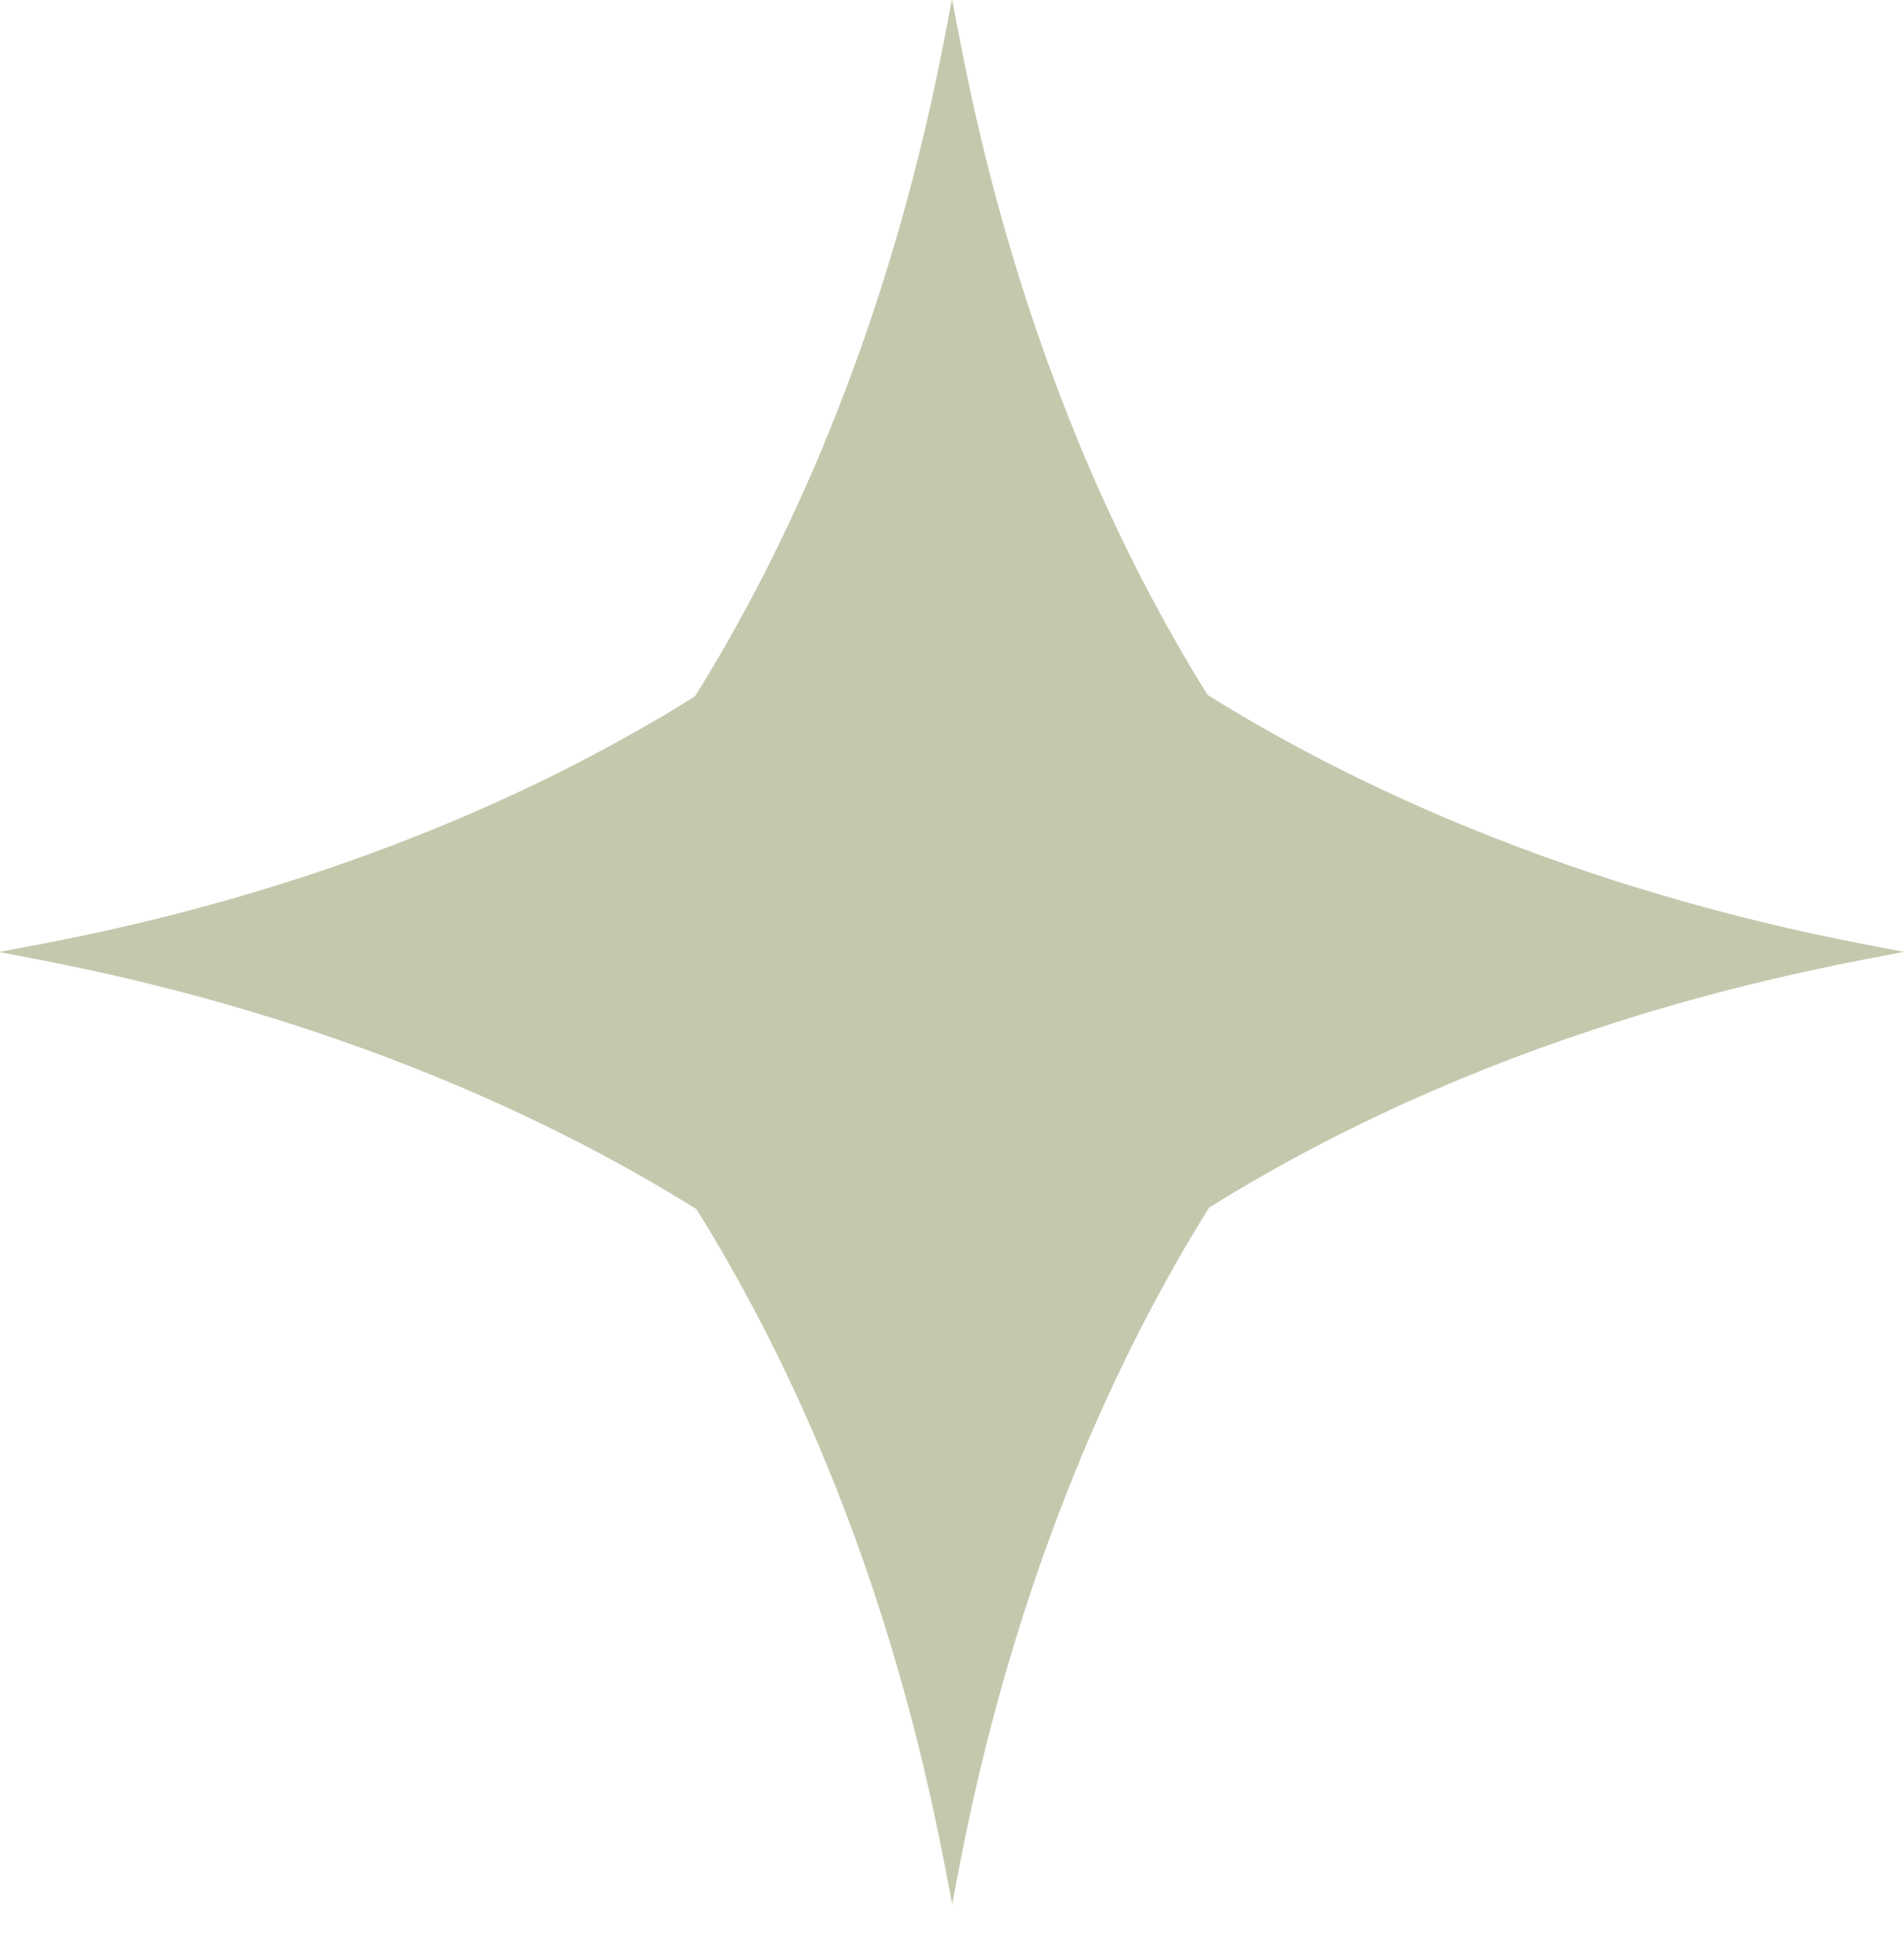 <?xml version="1.0" encoding="utf-8"?>
<!-- Generator: Adobe Illustrator 27.1.1, SVG Export Plug-In . SVG Version: 6.00 Build 0)  -->
<svg version="1.1" id="Layer_1" xmlns="http://www.w3.org/2000/svg" xmlns:xlink="http://www.w3.org/1999/xlink" x="0px" y="0px"
	 viewBox="0 0 51.81 52.6" style="enable-background:new 0 0 51.81 52.6;" xml:space="preserve">
<style type="text/css">
	.st0{fill:#C3C9AD;}
</style>
<path class="st0" d="M25.91,51.81c0.42-2.18,1.85-10.7,6.99-18.95c8.26-5.15,16.73-6.53,18.91-6.96V25.9l0,0v0
	c-2.18-0.42-10.7-1.85-18.95-6.99C27.72,10.66,26.34,2.18,25.91,0H25.9c-0.42,2.18-1.85,10.7-6.99,18.95
	C10.66,24.1,2.18,25.48,0,25.9l0,0h0v0.01c2.18,0.42,10.7,1.85,18.95,6.99c5.15,8.26,6.53,16.73,6.96,18.91H25.91z"/>
</svg>
